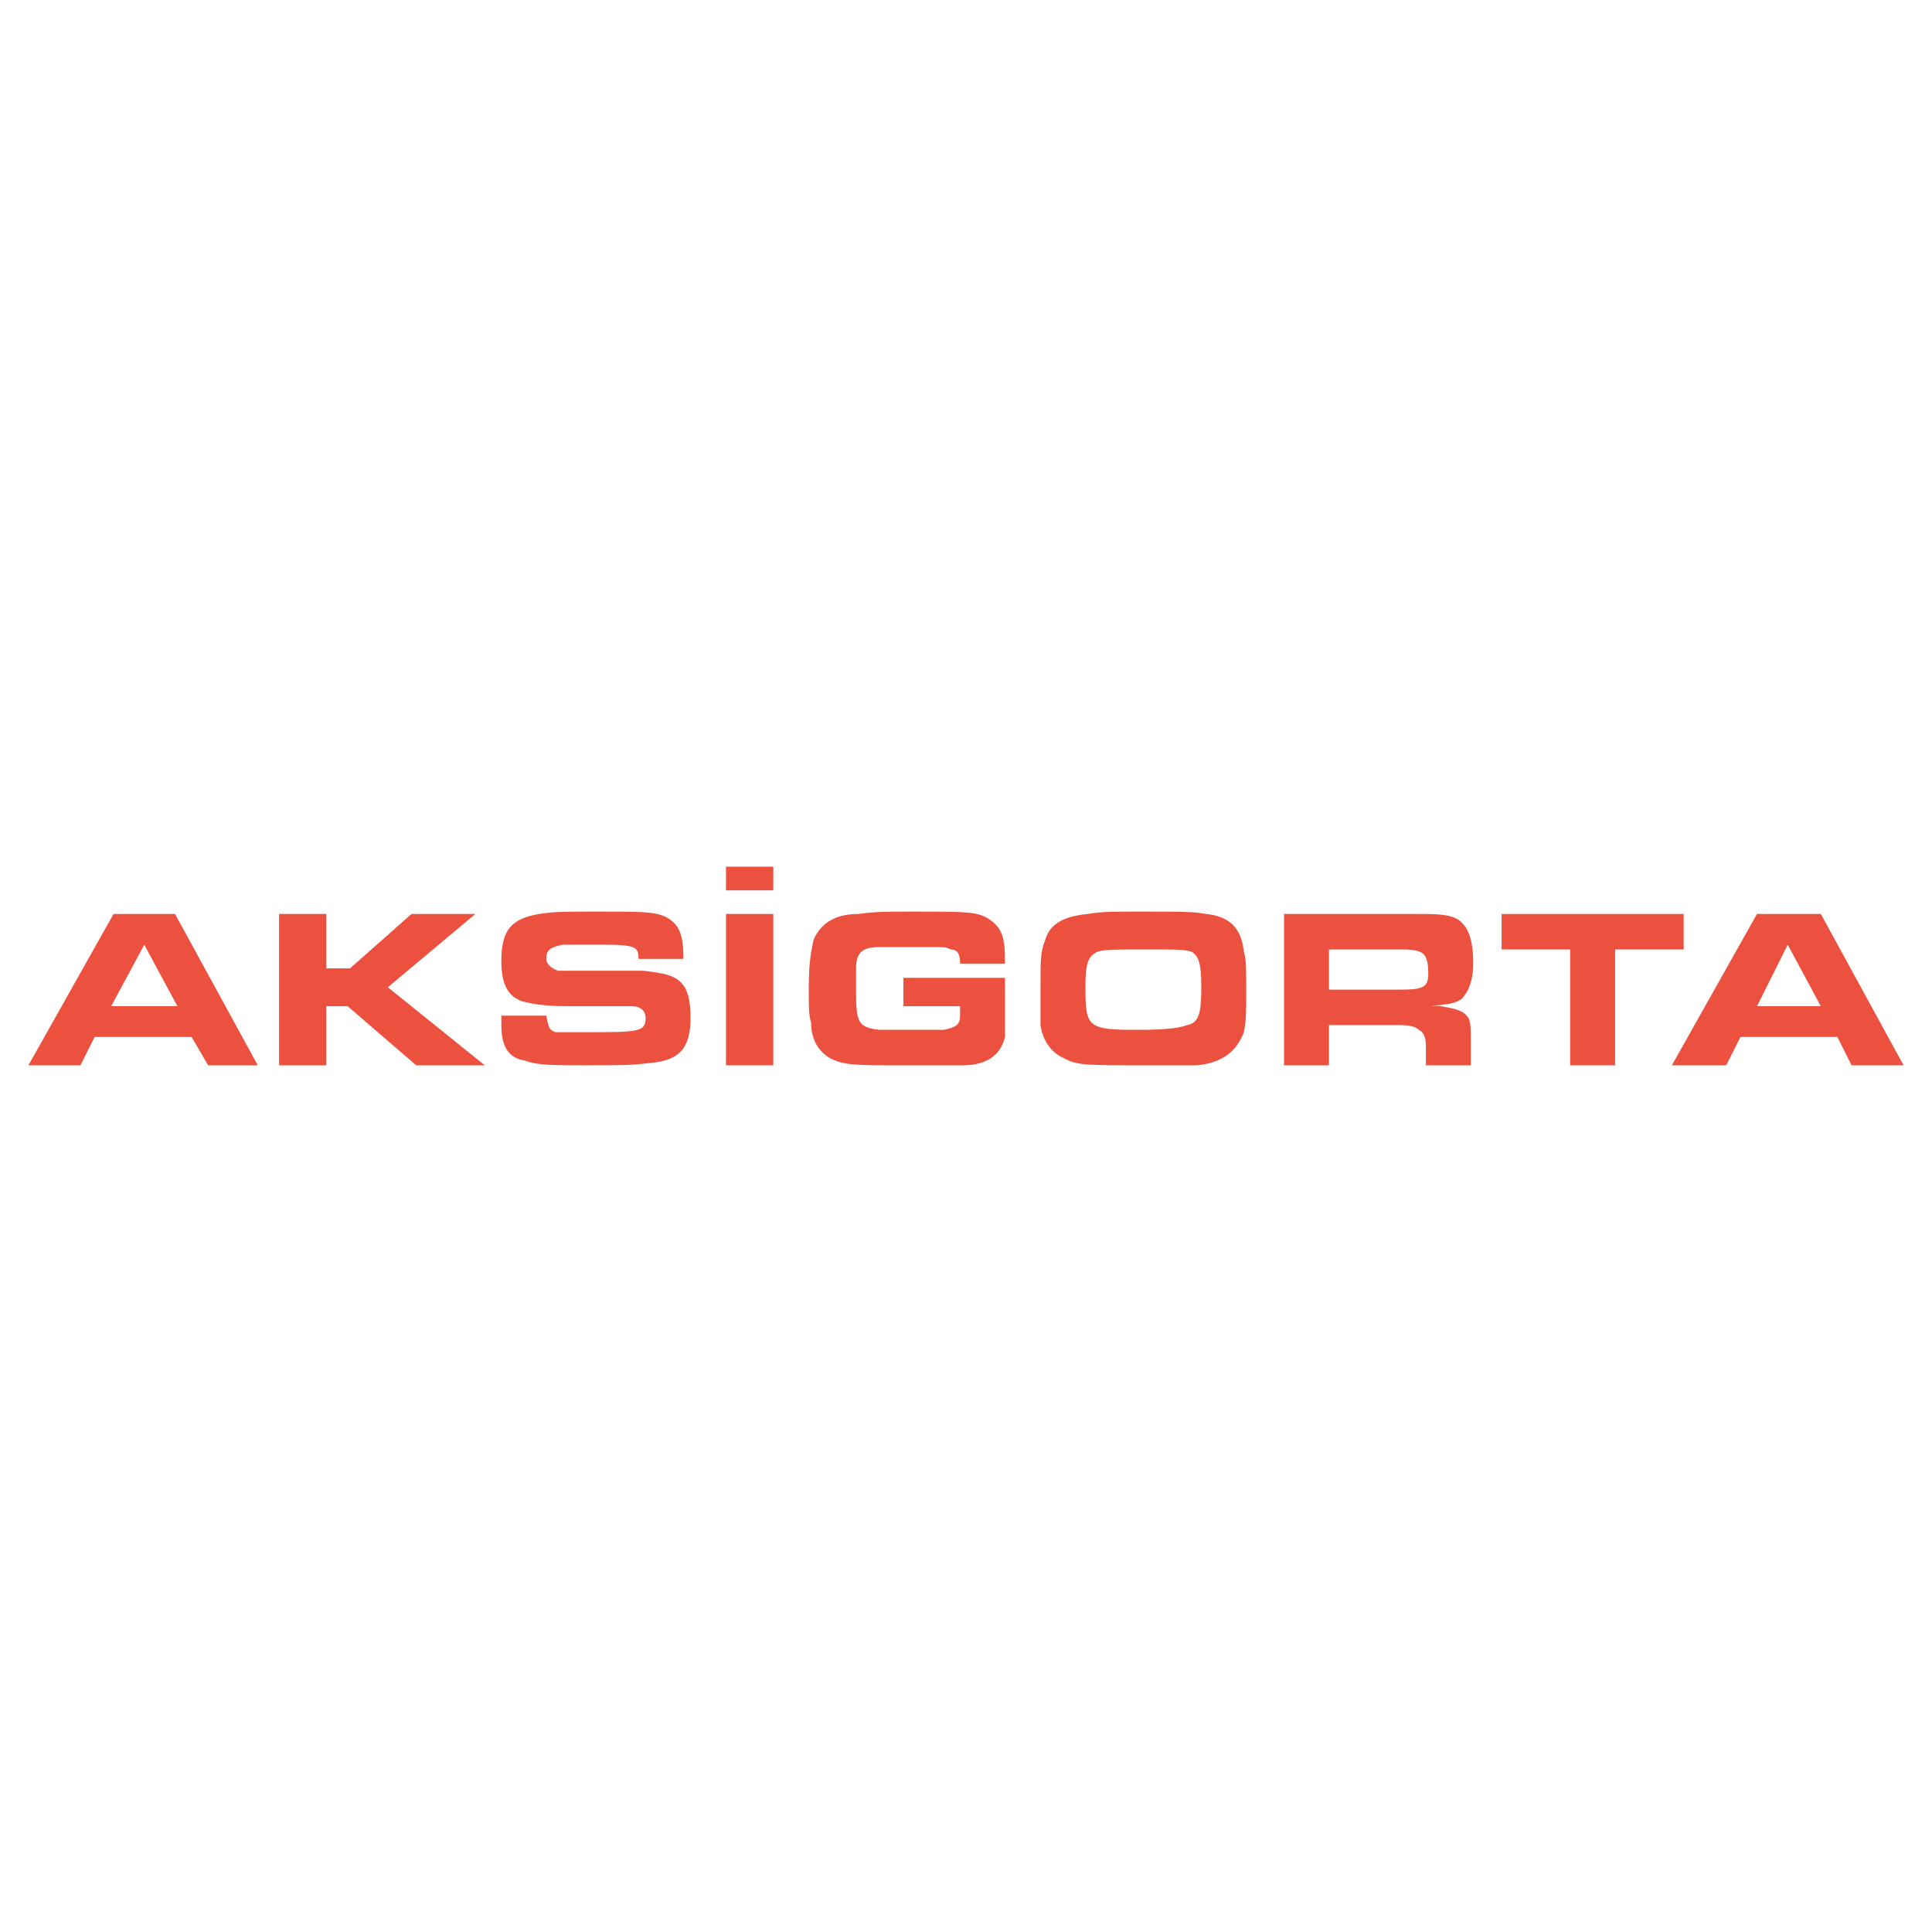 <?xml version="1.0" encoding="utf-8"?>
<!-- Generator: Adobe Illustrator 13.0.0, SVG Export Plug-In . SVG Version: 6.00 Build 14576)  -->
<!DOCTYPE svg PUBLIC "-//W3C//DTD SVG 1.0//EN" "http://www.w3.org/TR/2001/REC-SVG-20010904/DTD/svg10.dtd">
<svg version="1.0" id="Layer_1" xmlns="http://www.w3.org/2000/svg" xmlns:xlink="http://www.w3.org/1999/xlink" x="0px" y="0px"
	 width="192.756px" height="192.756px" viewBox="0 0 192.756 192.756" enable-background="new 0 0 192.756 192.756"
	 xml:space="preserve">
<g>
	<polygon fill-rule="evenodd" clip-rule="evenodd" fill="#FFFFFF" points="0,0 192.756,0 192.756,192.756 0,192.756 0,0 	"/>
	<path fill-rule="evenodd" clip-rule="evenodd" fill="#EB513E" d="M25.719,106.287l-8.257-15.1h-6.134l-8.493,15.1h5.19l1.416-2.831
		h9.673l1.651,2.831H25.719L25.719,106.287z M17.698,100.389h-6.606l3.303-6.134L17.698,100.389L17.698,100.389z"/>
	<polygon fill-rule="evenodd" clip-rule="evenodd" fill="#EB513E" points="48.368,106.287 38.695,98.501 47.424,91.188 
		41.054,91.188 34.92,96.614 32.561,96.614 32.561,91.188 27.842,91.188 27.842,106.287 32.561,106.287 32.561,100.389 
		34.684,100.389 41.526,106.287 48.368,106.287 	"/>
	<path fill-rule="evenodd" clip-rule="evenodd" fill="#EB513E" d="M68.893,101.568c0-1.651-0.236-2.831-0.944-3.539
		s-1.651-0.943-3.775-1.18c-1.416,0-2.123,0-2.595,0h-4.247c-1.415,0-1.415,0-1.651,0c-0.708-0.236-1.179-0.708-1.179-1.18
		c0-0.943,0.472-1.179,1.651-1.416c0.708,0,2.595,0,4.011,0c3.303,0,3.539,0.236,3.539,1.416h4.482c0-2.595-0.472-3.539-1.887-4.247
		c-1.18-0.472-2.359-0.472-6.842-0.472c-2.831,0-4.247,0-5.662,0.236c-2.831,0.472-3.775,1.652-3.775,4.718
		c0,2.36,0.708,3.54,2.124,4.011c0.943,0.235,2.123,0.472,4.482,0.472h4.011c1.887,0,2.123,0,2.359,0
		c0.943,0,1.416,0.472,1.416,1.18c0,1.415-0.708,1.415-6.134,1.415c-1.18,0-2.359,0-2.831,0c-0.708-0.235-0.708-0.472-0.943-1.651
		h-4.483c0,0.473,0,0.708,0,0.944c0,2.123,0.708,3.303,2.359,3.538c1.18,0.473,2.831,0.473,6.134,0.473c3.303,0,4.482,0,6.37-0.236
		C67.713,105.814,68.893,104.635,68.893,101.568L68.893,101.568z"/>
	<path fill-rule="evenodd" clip-rule="evenodd" fill="#EB513E" d="M72.432,88.829h4.719v-2.359h-4.719V88.829L72.432,88.829z
		 M72.432,106.287h4.719v-15.1h-4.719V106.287L72.432,106.287z"/>
	<path fill-rule="evenodd" clip-rule="evenodd" fill="#EB513E" d="M100.271,99.681v-2.123H90.126v2.831h5.662v0.235
		c0,0.473,0,0.473,0,0.708c0,0.944-0.472,1.18-1.651,1.416c-0.472,0-5.426,0-6.37,0c-2.123-0.236-2.359-0.708-2.359-3.775
		c0-0.472,0-2.123,0-2.359c0-1.651,0.708-2.123,2.359-2.123h1.18h2.124h2.123c1.18,0,1.18,0,1.651,0.236
		c0.708,0,0.944,0.472,0.944,1.416h4.482c0-2.595-0.236-3.539-1.651-4.483c-1.18-0.708-2.123-0.708-7.786-0.708
		c-2.359,0-3.539,0-5.19,0.236c-2.359,0-3.775,0.944-4.482,2.595c-0.236,1.18-0.472,2.123-0.472,4.955c0,1.651,0,2.595,0.236,3.303
		c0,1.651,0.708,2.831,1.888,3.539c1.415,0.708,2.595,0.708,7.078,0.708c3.067,0,5.426,0,6.134,0c2.358,0,3.774-0.944,4.246-2.831
		C100.271,102.512,100.271,102.04,100.271,99.681L100.271,99.681z"/>
	<path fill-rule="evenodd" clip-rule="evenodd" fill="#EB513E" d="M124.335,98.737c0-2.124,0-3.067-0.236-3.775
		c-0.235-2.359-1.415-3.539-3.774-3.775c-1.18-0.236-2.359-0.236-6.842-0.236c-2.596,0-3.539,0-4.954,0.236
		c-2.359,0.236-3.775,0.944-4.247,2.595c-0.472,1.18-0.472,1.887-0.472,4.955c0,1.651,0,2.831,0,3.539
		c0.235,1.651,1.18,2.831,2.359,3.303c1.18,0.708,2.359,0.708,7.785,0.708c2.595,0,4.247,0,5.427,0
		c2.595-0.236,4.01-1.416,4.718-3.304C124.335,101.805,124.335,101.097,124.335,98.737L124.335,98.737z M119.853,98.501
		c0,2.596-0.236,3.539-1.416,3.775c-0.707,0.235-1.651,0.472-4.954,0.472c-4.954,0-5.19-0.236-5.19-4.247
		c0-2.359,0.236-3.067,1.18-3.539c0.708-0.236,1.651-0.236,4.482-0.236c3.539,0,4.247,0,4.954,0.236
		C119.616,95.434,119.853,96.142,119.853,98.501L119.853,98.501z"/>
	<path fill-rule="evenodd" clip-rule="evenodd" fill="#EB513E" d="M146.983,96.142c0-2.359-0.472-3.775-1.651-4.483
		c-0.944-0.472-2.123-0.472-4.247-0.472h-12.976v15.1h4.482v-4.011h7.078c1.18,0,1.651,0.235,1.887,0.472
		c0.473,0.235,0.708,0.708,0.708,1.651v1.888h4.482v-2.359c0-1.18,0-1.888-0.235-2.359c-0.473-0.708-1.18-0.944-2.831-1.18h-0.943
		c1.887-0.236,2.358-0.236,3.066-0.708C146.512,98.973,146.983,97.794,146.983,96.142L146.983,96.142z M142.501,97.086
		c0,1.415-0.472,1.651-2.831,1.651h-7.078v-4.011h7.313c1.416,0,1.888,0.236,2.124,0.472
		C142.265,95.434,142.501,95.906,142.501,97.086L142.501,97.086z"/>
	<polygon fill-rule="evenodd" clip-rule="evenodd" fill="#EB513E" points="167.98,94.727 167.98,91.188 149.814,91.188 
		149.814,94.727 156.656,94.727 156.656,106.287 161.139,106.287 161.139,94.727 167.98,94.727 	"/>
	<path fill-rule="evenodd" clip-rule="evenodd" fill="#EB513E" d="M189.921,106.287l-8.257-15.1h-6.37l-8.493,15.1h5.427
		l1.415-2.831h9.673l1.416,2.831H189.921L189.921,106.287z M181.664,100.389h-6.37l3.067-6.134L181.664,100.389L181.664,100.389z"/>
</g>
</svg>
